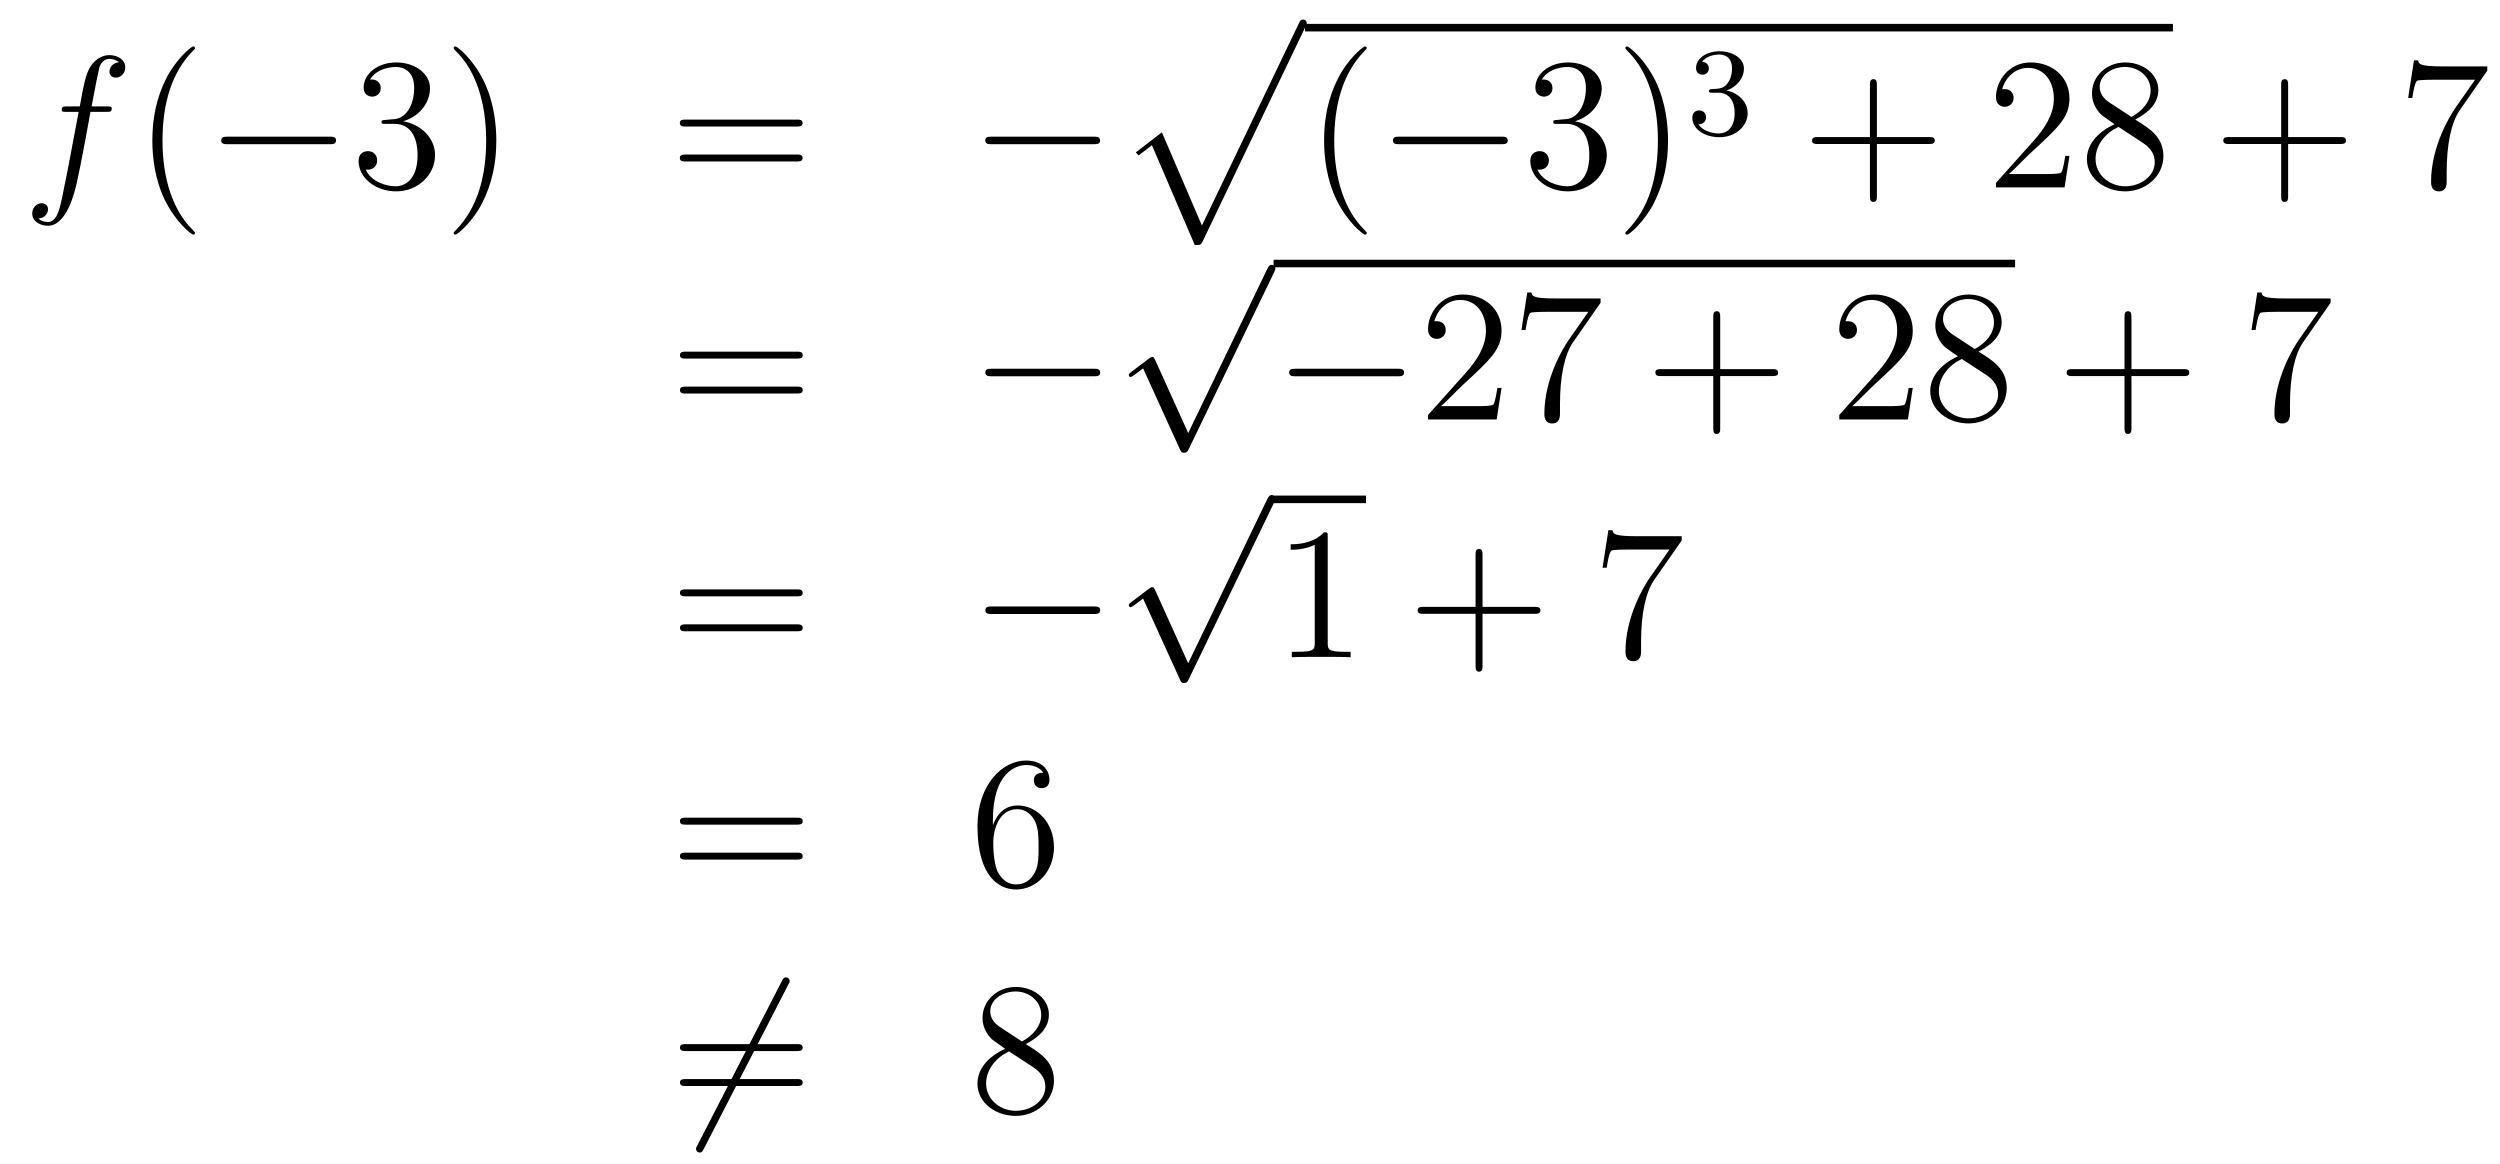 <?xml version='1.0'?>
<!-- This file was generated by dvisvgm 1.14.1 -->
<svg height='74pt' version='1.1' viewBox='0 -74 159 74' width='159pt' xmlns='http://www.w3.org/2000/svg' xmlns:xlink='http://www.w3.org/1999/xlink'>
<g id='page1'>
<g transform='matrix(1 0 0 1 -132 593)'>
<path d='M138.772 -659.886C139.011 -659.886 139.106 -659.886 139.106 -660.113C139.106 -660.232 139.011 -660.232 138.795 -660.232H137.827C138.054 -661.463 138.222 -662.312 138.317 -662.695C138.389 -662.982 138.64 -663.257 138.951 -663.257C139.202 -663.257 139.453 -663.149 139.572 -663.042C139.106 -662.994 138.963 -662.647 138.963 -662.444C138.963 -662.205 139.142 -662.061 139.369 -662.061C139.608 -662.061 139.967 -662.264 139.967 -662.719C139.967 -663.221 139.465 -663.496 138.939 -663.496C138.425 -663.496 137.923 -663.113 137.684 -662.647C137.468 -662.228 137.349 -661.798 137.074 -660.232H136.273C136.046 -660.232 135.927 -660.232 135.927 -660.017C135.927 -659.886 135.998 -659.886 136.237 -659.886H137.002C136.787 -658.774 136.297 -656.072 136.022 -654.793C135.819 -653.753 135.64 -652.88 135.042 -652.88C135.006 -652.88 134.659 -652.88 134.444 -653.107C135.054 -653.155 135.054 -653.681 135.054 -653.693C135.054 -653.932 134.874 -654.076 134.648 -654.076C134.408 -654.076 134.05 -653.872 134.05 -653.418C134.05 -652.904 134.576 -652.641 135.042 -652.641C136.261 -652.641 136.763 -654.829 136.895 -655.427C137.11 -656.347 137.696 -659.527 137.755 -659.886H138.772Z' fill-rule='evenodd'/>
<path d='M144.403 -652.175C144.403 -652.211 144.403 -652.235 144.2 -652.438C143.004 -653.646 142.335 -655.618 142.335 -658.057C142.335 -660.376 142.897 -662.372 144.283 -663.783C144.403 -663.89 144.403 -663.914 144.403 -663.95C144.403 -664.022 144.343 -664.046 144.295 -664.046C144.14 -664.046 143.16 -663.185 142.574 -662.013C141.964 -660.806 141.689 -659.527 141.689 -658.057C141.689 -656.992 141.857 -655.57 142.478 -654.291C143.183 -652.857 144.164 -652.079 144.295 -652.079C144.343 -652.079 144.403 -652.103 144.403 -652.175Z' fill-rule='evenodd'/>
<path d='M152.954 -657.829C153.157 -657.829 153.373 -657.829 153.373 -658.068C153.373 -658.308 153.157 -658.308 152.954 -658.308H146.487C146.284 -658.308 146.069 -658.308 146.069 -658.068C146.069 -657.829 146.284 -657.829 146.487 -657.829H152.954Z' fill-rule='evenodd'/>
<path d='M156.514 -659.372C156.311 -659.36 156.263 -659.347 156.263 -659.24C156.263 -659.121 156.323 -659.121 156.538 -659.121H157.088C158.104 -659.121 158.558 -658.284 158.558 -657.136C158.558 -655.57 157.746 -655.152 157.16 -655.152C156.586 -655.152 155.606 -655.427 155.259 -656.216C155.642 -656.156 155.988 -656.371 155.988 -656.801C155.988 -657.148 155.737 -657.387 155.403 -657.387C155.116 -657.387 154.805 -657.22 154.805 -656.766C154.805 -655.702 155.869 -654.829 157.196 -654.829C158.618 -654.829 159.67 -655.917 159.67 -657.124C159.67 -658.224 158.786 -659.085 157.638 -659.288C158.678 -659.587 159.348 -660.459 159.348 -661.392C159.348 -662.336 158.367 -663.029 157.208 -663.029C156.012 -663.029 155.127 -662.3 155.127 -661.428C155.127 -660.949 155.498 -660.854 155.678 -660.854C155.928 -660.854 156.215 -661.033 156.215 -661.392C156.215 -661.774 155.928 -661.942 155.666 -661.942C155.594 -661.942 155.57 -661.942 155.534 -661.93C155.988 -662.742 157.112 -662.742 157.172 -662.742C157.566 -662.742 158.343 -662.563 158.343 -661.392C158.343 -661.165 158.307 -660.495 157.961 -659.981C157.602 -659.455 157.196 -659.419 156.873 -659.407L156.514 -659.372ZM163.566 -658.057C163.566 -658.965 163.446 -660.447 162.777 -661.834C162.072 -663.268 161.091 -664.046 160.96 -664.046C160.912 -664.046 160.852 -664.022 160.852 -663.95C160.852 -663.914 160.852 -663.89 161.055 -663.687C162.251 -662.48 162.92 -660.507 162.92 -658.068C162.92 -655.749 162.358 -653.753 160.971 -652.342C160.852 -652.235 160.852 -652.211 160.852 -652.175C160.852 -652.103 160.912 -652.079 160.96 -652.079C161.115 -652.079 162.095 -652.94 162.681 -654.112C163.291 -655.331 163.566 -656.622 163.566 -658.057Z' fill-rule='evenodd'/>
<path d='M182.661 -658.953C182.828 -658.953 183.044 -658.953 183.044 -659.168C183.044 -659.395 182.841 -659.395 182.661 -659.395H175.62C175.453 -659.395 175.238 -659.395 175.238 -659.18C175.238 -658.953 175.441 -658.953 175.62 -658.953H182.661ZM182.661 -656.73C182.828 -656.73 183.044 -656.73 183.044 -656.945C183.044 -657.172 182.841 -657.172 182.661 -657.172H175.62C175.453 -657.172 175.238 -657.172 175.238 -656.957C175.238 -656.73 175.441 -656.73 175.62 -656.73H182.661Z' fill-rule='evenodd'/>
<path d='M201.547 -657.829C201.75 -657.829 201.966 -657.829 201.966 -658.068C201.966 -658.308 201.75 -658.308 201.547 -658.308H195.08C194.876 -658.308 194.662 -658.308 194.662 -658.068C194.662 -657.829 194.876 -657.829 195.08 -657.829H201.547Z' fill-rule='evenodd'/>
<path d='M207.989 -651.413C208.36 -651.413 208.37 -651.425 208.49 -651.652L215.029 -665.304C215.113 -665.459 215.113 -665.483 215.113 -665.519C215.113 -665.651 215.017 -665.758 214.874 -665.758C214.718 -665.758 214.67 -665.651 214.61 -665.519L208.442 -652.657L205.896 -658.586L204.235 -657.307L204.414 -657.115L205.264 -657.761L207.989 -651.413Z' fill-rule='evenodd'/>
<path d='M215 -665H270.199V-665.481H215'/>
<path d='M218.926 -652.175C218.926 -652.211 218.926 -652.235 218.722 -652.438C217.526 -653.646 216.857 -655.618 216.857 -658.057C216.857 -660.376 217.418 -662.372 218.806 -663.783C218.926 -663.89 218.926 -663.914 218.926 -663.95C218.926 -664.022 218.866 -664.046 218.818 -664.046C218.662 -664.046 217.682 -663.185 217.097 -662.013C216.486 -660.806 216.211 -659.527 216.211 -658.057C216.211 -656.992 216.379 -655.57 217.001 -654.291C217.705 -652.857 218.686 -652.079 218.818 -652.079C218.866 -652.079 218.926 -652.103 218.926 -652.175Z' fill-rule='evenodd'/>
<path d='M227.477 -657.829C227.68 -657.829 227.894 -657.829 227.894 -658.068C227.894 -658.308 227.68 -658.308 227.477 -658.308H221.009C220.806 -658.308 220.591 -658.308 220.591 -658.068C220.591 -657.829 220.806 -657.829 221.009 -657.829H227.477Z' fill-rule='evenodd'/>
<path d='M231.036 -659.372C230.833 -659.36 230.785 -659.347 230.785 -659.24C230.785 -659.121 230.845 -659.121 231.06 -659.121H231.611C232.626 -659.121 233.081 -658.284 233.081 -657.136C233.081 -655.57 232.268 -655.152 231.682 -655.152C231.108 -655.152 230.128 -655.427 229.781 -656.216C230.164 -656.156 230.51 -656.371 230.51 -656.801C230.51 -657.148 230.26 -657.387 229.925 -657.387C229.638 -657.387 229.327 -657.22 229.327 -656.766C229.327 -655.702 230.39 -654.829 231.718 -654.829C233.141 -654.829 234.192 -655.917 234.192 -657.124C234.192 -658.224 233.308 -659.085 232.16 -659.288C233.2 -659.587 233.869 -660.459 233.869 -661.392C233.869 -662.336 232.889 -663.029 231.73 -663.029C230.534 -663.029 229.65 -662.3 229.65 -661.428C229.65 -660.949 230.021 -660.854 230.2 -660.854C230.45 -660.854 230.737 -661.033 230.737 -661.392C230.737 -661.774 230.45 -661.942 230.188 -661.942C230.116 -661.942 230.092 -661.942 230.057 -661.93C230.51 -662.742 231.634 -662.742 231.694 -662.742C232.088 -662.742 232.865 -662.563 232.865 -661.392C232.865 -661.165 232.83 -660.495 232.483 -659.981C232.124 -659.455 231.718 -659.419 231.395 -659.407L231.036 -659.372ZM238.087 -658.057C238.087 -658.965 237.968 -660.447 237.299 -661.834C236.593 -663.268 235.613 -664.046 235.482 -664.046C235.434 -664.046 235.374 -664.022 235.374 -663.95C235.374 -663.914 235.374 -663.89 235.578 -663.687C236.773 -662.48 237.443 -660.507 237.443 -658.068C237.443 -655.749 236.88 -653.753 235.494 -652.342C235.374 -652.235 235.374 -652.211 235.374 -652.175C235.374 -652.103 235.434 -652.079 235.482 -652.079C235.637 -652.079 236.617 -652.94 237.203 -654.112C237.814 -655.331 238.087 -656.622 238.087 -658.057Z' fill-rule='evenodd'/>
<path d='M241.296 -661.102C241.926 -661.102 242.324 -660.639 242.324 -659.802C242.324 -658.807 241.758 -658.512 241.336 -658.512C240.898 -658.512 240.3 -658.671 240.02 -659.093C240.308 -659.093 240.508 -659.277 240.508 -659.54C240.508 -659.795 240.324 -659.978 240.068 -659.978C239.854 -659.978 239.63 -659.842 239.63 -659.524C239.63 -658.767 240.444 -658.273 241.352 -658.273C242.412 -658.273 243.152 -659.006 243.152 -659.802C243.152 -660.464 242.627 -661.07 241.814 -661.245C242.443 -661.468 242.914 -662.01 242.914 -662.647C242.914 -663.285 242.196 -663.739 241.368 -663.739C240.515 -663.739 239.869 -663.277 239.869 -662.671C239.869 -662.376 240.068 -662.249 240.276 -662.249C240.523 -662.249 240.683 -662.424 240.683 -662.655C240.683 -662.95 240.427 -663.062 240.252 -663.07C240.587 -663.508 241.2 -663.532 241.344 -663.532C241.55 -663.532 242.156 -663.468 242.156 -662.647C242.156 -662.089 241.926 -661.755 241.814 -661.627C241.576 -661.38 241.392 -661.364 240.906 -661.332C240.754 -661.325 240.69 -661.317 240.69 -661.213C240.69 -661.102 240.762 -661.102 240.898 -661.102H241.296Z' fill-rule='evenodd'/>
<path d='M251.37 -657.841H254.669C254.837 -657.841 255.052 -657.841 255.052 -658.057C255.052 -658.284 254.849 -658.284 254.669 -658.284H251.37V-661.583C251.37 -661.75 251.37 -661.966 251.154 -661.966C250.927 -661.966 250.927 -661.762 250.927 -661.583V-658.284H247.628C247.46 -658.284 247.246 -658.284 247.246 -658.068C247.246 -657.841 247.448 -657.841 247.628 -657.841H250.927V-654.542C250.927 -654.375 250.927 -654.16 251.142 -654.16C251.37 -654.16 251.37 -654.363 251.37 -654.542V-657.841Z' fill-rule='evenodd'/>
<path d='M263.617 -657.088H263.354C263.318 -656.885 263.222 -656.227 263.102 -656.036C263.02 -655.929 262.338 -655.929 261.979 -655.929H259.768C260.09 -656.204 260.82 -656.969 261.131 -657.256C262.948 -658.929 263.617 -659.551 263.617 -660.734C263.617 -662.109 262.529 -663.029 261.143 -663.029C259.756 -663.029 258.943 -661.846 258.943 -660.818C258.943 -660.208 259.469 -660.208 259.505 -660.208C259.756 -660.208 260.066 -660.387 260.066 -660.77C260.066 -661.105 259.84 -661.332 259.505 -661.332C259.397 -661.332 259.374 -661.332 259.338 -661.32C259.565 -662.133 260.21 -662.683 260.987 -662.683C262.003 -662.683 262.625 -661.834 262.625 -660.734C262.625 -659.718 262.039 -658.833 261.358 -658.068L258.943 -655.367V-655.08H263.306L263.617 -657.088ZM267.799 -659.395C268.397 -659.718 269.27 -660.268 269.27 -661.272C269.27 -662.312 268.266 -663.029 267.166 -663.029C265.982 -663.029 265.05 -662.157 265.05 -661.069C265.05 -660.663 265.17 -660.256 265.505 -659.85C265.636 -659.694 265.648 -659.682 266.485 -659.097C265.325 -658.559 264.727 -657.758 264.727 -656.885C264.727 -655.618 265.934 -654.829 267.154 -654.829C268.481 -654.829 269.592 -655.809 269.592 -657.064C269.592 -658.284 268.732 -658.822 267.799 -659.395ZM266.173 -660.471C266.018 -660.579 265.541 -660.89 265.541 -661.475C265.541 -662.253 266.353 -662.742 267.154 -662.742C268.015 -662.742 268.78 -662.121 268.78 -661.26C268.78 -660.531 268.254 -659.945 267.56 -659.563L266.173 -660.471ZM266.736 -658.929L268.182 -657.985C268.493 -657.782 269.042 -657.411 269.042 -656.682C269.042 -655.773 268.122 -655.152 267.166 -655.152C266.149 -655.152 265.277 -655.893 265.277 -656.885C265.277 -657.817 265.958 -658.571 266.736 -658.929Z' fill-rule='evenodd'/>
<path d='M277.525 -657.841H280.824C280.991 -657.841 281.207 -657.841 281.207 -658.057C281.207 -658.284 281.004 -658.284 280.824 -658.284H277.525V-661.583C277.525 -661.75 277.525 -661.966 277.309 -661.966C277.082 -661.966 277.082 -661.762 277.082 -661.583V-658.284H273.784C273.616 -658.284 273.401 -658.284 273.401 -658.068C273.401 -657.841 273.604 -657.841 273.784 -657.841H277.082V-654.542C277.082 -654.375 277.082 -654.16 277.297 -654.16C277.525 -654.16 277.525 -654.363 277.525 -654.542V-657.841Z' fill-rule='evenodd'/>
<path d='M290.19 -662.503V-662.778H287.309C285.863 -662.778 285.839 -662.934 285.791 -663.161H285.528L285.158 -660.77H285.421C285.456 -660.985 285.564 -661.727 285.72 -661.858C285.815 -661.93 286.712 -661.93 286.879 -661.93H289.414L288.146 -660.113C287.824 -659.647 286.616 -657.686 286.616 -655.439C286.616 -655.307 286.616 -654.829 287.106 -654.829C287.609 -654.829 287.609 -655.295 287.609 -655.451V-656.048C287.609 -657.829 287.896 -659.216 288.457 -660.017L290.19 -662.503Z' fill-rule='evenodd'/>
<path d='M182.669 -644.193C182.836 -644.193 183.052 -644.193 183.052 -644.408C183.052 -644.635 182.848 -644.635 182.669 -644.635H175.628C175.461 -644.635 175.246 -644.635 175.246 -644.42C175.246 -644.193 175.449 -644.193 175.628 -644.193H182.669ZM182.669 -641.97C182.836 -641.97 183.052 -641.97 183.052 -642.185C183.052 -642.412 182.848 -642.412 182.669 -642.412H175.628C175.461 -642.412 175.246 -642.412 175.246 -642.197C175.246 -641.97 175.449 -641.97 175.628 -641.97H182.669Z' fill-rule='evenodd'/>
<path d='M201.556 -643.069C201.758 -643.069 201.973 -643.069 201.973 -643.308C201.973 -643.548 201.758 -643.548 201.556 -643.548H195.088C194.885 -643.548 194.669 -643.548 194.669 -643.308C194.669 -643.069 194.885 -643.069 195.088 -643.069H201.556Z' fill-rule='evenodd'/>
<path d='M207.57 -639.459L205.466 -644.109C205.382 -644.301 205.322 -644.301 205.286 -644.301C205.276 -644.301 205.216 -644.301 205.084 -644.205L203.948 -643.344C203.792 -643.225 203.792 -643.189 203.792 -643.153C203.792 -643.093 203.828 -643.022 203.912 -643.022C203.984 -643.022 204.187 -643.189 204.319 -643.285C204.39 -643.344 204.57 -643.476 204.701 -643.572L207.056 -638.395C207.139 -638.204 207.199 -638.204 207.307 -638.204C207.486 -638.204 207.522 -638.276 207.606 -638.443L213.034 -649.68C213.116 -649.848 213.116 -649.895 213.116 -649.919C213.116 -650.039 213.022 -650.158 212.878 -650.158C212.782 -650.158 212.699 -650.098 212.603 -649.907L207.57 -639.459Z' fill-rule='evenodd'/>
<path d='M213 -650H260.16V-650.481H213'/>
<path d='M220.878 -643.069C221.081 -643.069 221.297 -643.069 221.297 -643.308C221.297 -643.548 221.081 -643.548 220.878 -643.548H214.411C214.207 -643.548 213.992 -643.548 213.992 -643.308C213.992 -643.069 214.207 -643.069 214.411 -643.069H220.878Z' fill-rule='evenodd'/>
<path d='M227.498 -642.328H227.236C227.2 -642.125 227.104 -641.467 226.984 -641.276C226.901 -641.169 226.219 -641.169 225.86 -641.169H223.649C223.972 -641.444 224.701 -642.209 225.012 -642.496C226.829 -644.169 227.498 -644.791 227.498 -645.974C227.498 -647.349 226.41 -648.269 225.024 -648.269C223.637 -648.269 222.824 -647.086 222.824 -646.058C222.824 -645.448 223.35 -645.448 223.386 -645.448C223.637 -645.448 223.948 -645.627 223.948 -646.01C223.948 -646.345 223.721 -646.572 223.386 -646.572C223.278 -646.572 223.254 -646.572 223.218 -646.56C223.446 -647.373 224.092 -647.923 224.868 -647.923C225.884 -647.923 226.506 -647.074 226.506 -645.974C226.506 -644.958 225.92 -644.073 225.239 -643.308L222.824 -640.607V-640.32H227.188L227.498 -642.328ZM233.796 -647.743V-648.018H230.915C229.469 -648.018 229.445 -648.174 229.397 -648.401H229.134L228.764 -646.01H229.027C229.062 -646.225 229.17 -646.967 229.326 -647.098C229.421 -647.17 230.318 -647.17 230.485 -647.17H233.02L231.752 -645.353C231.43 -644.887 230.222 -642.926 230.222 -640.679C230.222 -640.547 230.222 -640.069 230.712 -640.069C231.215 -640.069 231.215 -640.535 231.215 -640.691V-641.288C231.215 -643.069 231.502 -644.456 232.063 -645.257L233.796 -647.743Z' fill-rule='evenodd'/>
<path d='M241.405 -643.081H244.705C244.872 -643.081 245.088 -643.081 245.088 -643.297C245.088 -643.524 244.884 -643.524 244.705 -643.524H241.405V-646.823C241.405 -646.99 241.405 -647.206 241.19 -647.206C240.964 -647.206 240.964 -647.002 240.964 -646.823V-643.524H237.665C237.497 -643.524 237.282 -643.524 237.282 -643.308C237.282 -643.081 237.485 -643.081 237.665 -643.081H240.964V-639.782C240.964 -639.615 240.964 -639.4 241.178 -639.4C241.405 -639.4 241.405 -639.603 241.405 -639.782V-643.081Z' fill-rule='evenodd'/>
<path d='M253.652 -642.328H253.39C253.355 -642.125 253.259 -641.467 253.139 -641.276C253.056 -641.169 252.374 -641.169 252.016 -641.169H249.804C250.127 -641.444 250.855 -642.209 251.167 -642.496C252.984 -644.169 253.652 -644.791 253.652 -645.974C253.652 -647.349 252.565 -648.269 251.178 -648.269C249.792 -648.269 248.978 -647.086 248.978 -646.058C248.978 -645.448 249.505 -645.448 249.541 -645.448C249.792 -645.448 250.103 -645.627 250.103 -646.01C250.103 -646.345 249.876 -646.572 249.541 -646.572C249.433 -646.572 249.409 -646.572 249.373 -646.56C249.601 -647.373 250.246 -647.923 251.023 -647.923C252.04 -647.923 252.661 -647.074 252.661 -645.974C252.661 -644.958 252.076 -644.073 251.394 -643.308L248.978 -640.607V-640.32H253.343L253.652 -642.328ZM257.836 -644.635C258.433 -644.958 259.306 -645.508 259.306 -646.512C259.306 -647.552 258.301 -648.269 257.202 -648.269C256.019 -648.269 255.086 -647.397 255.086 -646.309C255.086 -645.903 255.205 -645.496 255.54 -645.09C255.672 -644.934 255.684 -644.922 256.52 -644.337C255.361 -643.799 254.764 -642.998 254.764 -642.125C254.764 -640.858 255.971 -640.069 257.19 -640.069C258.517 -640.069 259.628 -641.049 259.628 -642.304C259.628 -643.524 258.768 -644.062 257.836 -644.635ZM256.21 -645.711C256.055 -645.819 255.576 -646.13 255.576 -646.715C255.576 -647.493 256.39 -647.982 257.19 -647.982C258.05 -647.982 258.816 -647.361 258.816 -646.5C258.816 -645.771 258.289 -645.185 257.597 -644.803L256.21 -645.711ZM256.771 -644.169L258.218 -643.225C258.529 -643.022 259.079 -642.651 259.079 -641.922C259.079 -641.013 258.158 -640.392 257.202 -640.392C256.186 -640.392 255.313 -641.133 255.313 -642.125C255.313 -643.057 255.995 -643.811 256.771 -644.169Z' fill-rule='evenodd'/>
<path d='M267.56 -643.081H270.86C271.027 -643.081 271.243 -643.081 271.243 -643.297C271.243 -643.524 271.039 -643.524 270.86 -643.524H267.56V-646.823C267.56 -646.99 267.56 -647.206 267.346 -647.206C267.119 -647.206 267.119 -647.002 267.119 -646.823V-643.524H263.819C263.652 -643.524 263.437 -643.524 263.437 -643.308C263.437 -643.081 263.64 -643.081 263.819 -643.081H267.119V-639.782C267.119 -639.615 267.119 -639.4 267.334 -639.4C267.56 -639.4 267.56 -639.603 267.56 -639.782V-643.081Z' fill-rule='evenodd'/>
<path d='M280.226 -647.743V-648.018H277.345C275.899 -648.018 275.875 -648.174 275.827 -648.401H275.564L275.194 -646.01H275.456C275.492 -646.225 275.6 -646.967 275.755 -647.098C275.851 -647.17 276.748 -647.17 276.916 -647.17H279.45L278.183 -645.353C277.86 -644.887 276.653 -642.926 276.653 -640.679C276.653 -640.547 276.653 -640.069 277.142 -640.069C277.644 -640.069 277.644 -640.535 277.644 -640.691V-641.288C277.644 -643.069 277.932 -644.456 278.494 -645.257L280.226 -647.743Z' fill-rule='evenodd'/>
<path d='M182.669 -629.073C182.836 -629.073 183.052 -629.073 183.052 -629.288C183.052 -629.515 182.848 -629.515 182.669 -629.515H175.628C175.461 -629.515 175.246 -629.515 175.246 -629.3C175.246 -629.073 175.449 -629.073 175.628 -629.073H182.669ZM182.669 -626.85C182.836 -626.85 183.052 -626.85 183.052 -627.065C183.052 -627.292 182.848 -627.292 182.669 -627.292H175.628C175.461 -627.292 175.246 -627.292 175.246 -627.077C175.246 -626.85 175.449 -626.85 175.628 -626.85H182.669Z' fill-rule='evenodd'/>
<path d='M201.556 -627.949C201.758 -627.949 201.973 -627.949 201.973 -628.188C201.973 -628.428 201.758 -628.428 201.556 -628.428H195.088C194.885 -628.428 194.669 -628.428 194.669 -628.188C194.669 -627.949 194.885 -627.949 195.088 -627.949H201.556Z' fill-rule='evenodd'/>
<path d='M207.57 -624.819L205.466 -629.469C205.382 -629.661 205.322 -629.661 205.286 -629.661C205.276 -629.661 205.216 -629.661 205.084 -629.565L203.948 -628.704C203.792 -628.585 203.792 -628.549 203.792 -628.513C203.792 -628.453 203.828 -628.382 203.912 -628.382C203.984 -628.382 204.187 -628.549 204.319 -628.645C204.39 -628.704 204.57 -628.836 204.701 -628.932L207.056 -623.755C207.139 -623.564 207.199 -623.564 207.307 -623.564C207.486 -623.564 207.522 -623.636 207.606 -623.803L213.034 -635.04C213.116 -635.208 213.116 -635.255 213.116 -635.279C213.116 -635.399 213.022 -635.518 212.878 -635.518C212.782 -635.518 212.699 -635.458 212.603 -635.267L207.57 -624.819Z' fill-rule='evenodd'/>
<path d='M213 -635H218.879V-635.481H213'/>
<path d='M216.443 -632.862C216.443 -633.138 216.443 -633.149 216.204 -633.149C215.917 -632.827 215.32 -632.384 214.088 -632.384V-632.038C214.363 -632.038 214.961 -632.038 215.618 -632.348V-626.12C215.618 -625.69 215.582 -625.547 214.53 -625.547H214.159V-625.2C214.482 -625.224 215.642 -625.224 216.036 -625.224C216.431 -625.224 217.578 -625.224 217.901 -625.2V-625.547H217.531C216.479 -625.547 216.443 -625.69 216.443 -626.12V-632.862Z' fill-rule='evenodd'/>
<path d='M226.289 -627.961H229.588C229.756 -627.961 229.97 -627.961 229.97 -628.177C229.97 -628.404 229.768 -628.404 229.588 -628.404H226.289V-631.703C226.289 -631.87 226.289 -632.086 226.073 -632.086C225.846 -632.086 225.846 -631.882 225.846 -631.703V-628.404H222.547C222.379 -628.404 222.164 -628.404 222.164 -628.188C222.164 -627.961 222.367 -627.961 222.547 -627.961H225.846V-624.662C225.846 -624.495 225.846 -624.28 226.062 -624.28C226.289 -624.28 226.289 -624.483 226.289 -624.662V-627.961Z' fill-rule='evenodd'/>
<path d='M238.955 -632.623V-632.898H236.074C234.628 -632.898 234.602 -633.054 234.556 -633.281H234.293L233.922 -630.89H234.185C234.221 -631.105 234.328 -631.847 234.484 -631.978C234.58 -632.05 235.476 -632.05 235.643 -632.05H238.177L236.91 -630.233C236.587 -629.767 235.38 -627.806 235.38 -625.559C235.38 -625.427 235.38 -624.949 235.87 -624.949C236.372 -624.949 236.372 -625.415 236.372 -625.571V-626.168C236.372 -627.949 236.659 -629.336 237.221 -630.137L238.955 -632.623Z' fill-rule='evenodd'/>
<path d='M182.669 -614.553C182.836 -614.553 183.052 -614.553 183.052 -614.768C183.052 -614.995 182.848 -614.995 182.669 -614.995H175.628C175.461 -614.995 175.246 -614.995 175.246 -614.78C175.246 -614.553 175.449 -614.553 175.628 -614.553H182.669ZM182.669 -612.33C182.836 -612.33 183.052 -612.33 183.052 -612.545C183.052 -612.772 182.848 -612.772 182.669 -612.772H175.628C175.461 -612.772 175.246 -612.772 175.246 -612.557C175.246 -612.33 175.449 -612.33 175.628 -612.33H182.669Z' fill-rule='evenodd'/>
<path d='M195.148 -614.84C195.148 -617.864 196.618 -618.342 197.263 -618.342C197.694 -618.342 198.124 -618.211 198.352 -617.853C198.208 -617.853 197.754 -617.853 197.754 -617.362C197.754 -617.099 197.933 -616.872 198.244 -616.872C198.542 -616.872 198.745 -617.052 198.745 -617.398C198.745 -618.02 198.292 -618.629 197.251 -618.629C195.745 -618.629 194.167 -617.088 194.167 -614.457C194.167 -611.17 195.602 -610.429 196.618 -610.429C197.921 -610.429 199.032 -611.565 199.032 -613.119C199.032 -614.708 197.921 -615.772 196.726 -615.772C195.661 -615.772 195.268 -614.852 195.148 -614.517V-614.84ZM196.618 -610.752C195.865 -610.752 195.506 -611.421 195.398 -611.672C195.29 -611.983 195.172 -612.569 195.172 -613.406C195.172 -614.35 195.602 -615.533 196.678 -615.533C197.335 -615.533 197.682 -615.091 197.861 -614.685C198.053 -614.242 198.053 -613.645 198.053 -613.131C198.053 -612.521 198.053 -611.983 197.825 -611.529C197.526 -610.955 197.096 -610.752 196.618 -610.752Z' fill-rule='evenodd'/>
<path d='M182.131 -604.373C182.227 -604.54 182.227 -604.564 182.227 -604.6C182.227 -604.684 182.155 -604.839 181.988 -604.839C181.844 -604.839 181.808 -604.767 181.725 -604.6L176.357 -594.164C176.262 -593.996 176.262 -593.972 176.262 -593.936C176.262 -593.842 176.345 -593.698 176.501 -593.698C176.644 -593.698 176.68 -593.77 176.764 -593.936L182.131 -604.373Z' fill-rule='evenodd'/>
<path d='M182.669 -600.153C182.836 -600.153 183.052 -600.153 183.052 -600.368C183.052 -600.595 182.848 -600.595 182.669 -600.595H175.628C175.461 -600.595 175.246 -600.595 175.246 -600.38C175.246 -600.153 175.449 -600.153 175.628 -600.153H182.669ZM182.669 -597.93C182.836 -597.93 183.052 -597.93 183.052 -598.145C183.052 -598.372 182.848 -598.372 182.669 -598.372H175.628C175.461 -598.372 175.246 -598.372 175.246 -598.157C175.246 -597.93 175.449 -597.93 175.628 -597.93H182.669Z' fill-rule='evenodd'/>
<path d='M197.239 -600.595C197.837 -600.918 198.71 -601.468 198.71 -602.472C198.71 -603.512 197.706 -604.229 196.606 -604.229C195.422 -604.229 194.49 -603.357 194.49 -602.269C194.49 -601.863 194.61 -601.456 194.945 -601.05C195.076 -600.894 195.088 -600.882 195.925 -600.297C194.765 -599.759 194.167 -598.958 194.167 -598.085C194.167 -596.818 195.374 -596.029 196.594 -596.029C197.921 -596.029 199.032 -597.01 199.032 -598.265C199.032 -599.484 198.172 -600.022 197.239 -600.595ZM195.613 -601.671C195.458 -601.779 194.981 -602.09 194.981 -602.675C194.981 -603.453 195.793 -603.942 196.594 -603.942C197.455 -603.942 198.22 -603.321 198.22 -602.46C198.22 -601.731 197.694 -601.145 197 -600.763L195.613 -601.671ZM196.176 -600.129L197.622 -599.185C197.933 -598.981 198.482 -598.61 198.482 -597.882C198.482 -596.974 197.562 -596.352 196.606 -596.352C195.589 -596.352 194.717 -597.092 194.717 -598.085C194.717 -599.017 195.398 -599.771 196.176 -600.129Z' fill-rule='evenodd'/>
</g>
</g>
</svg>
